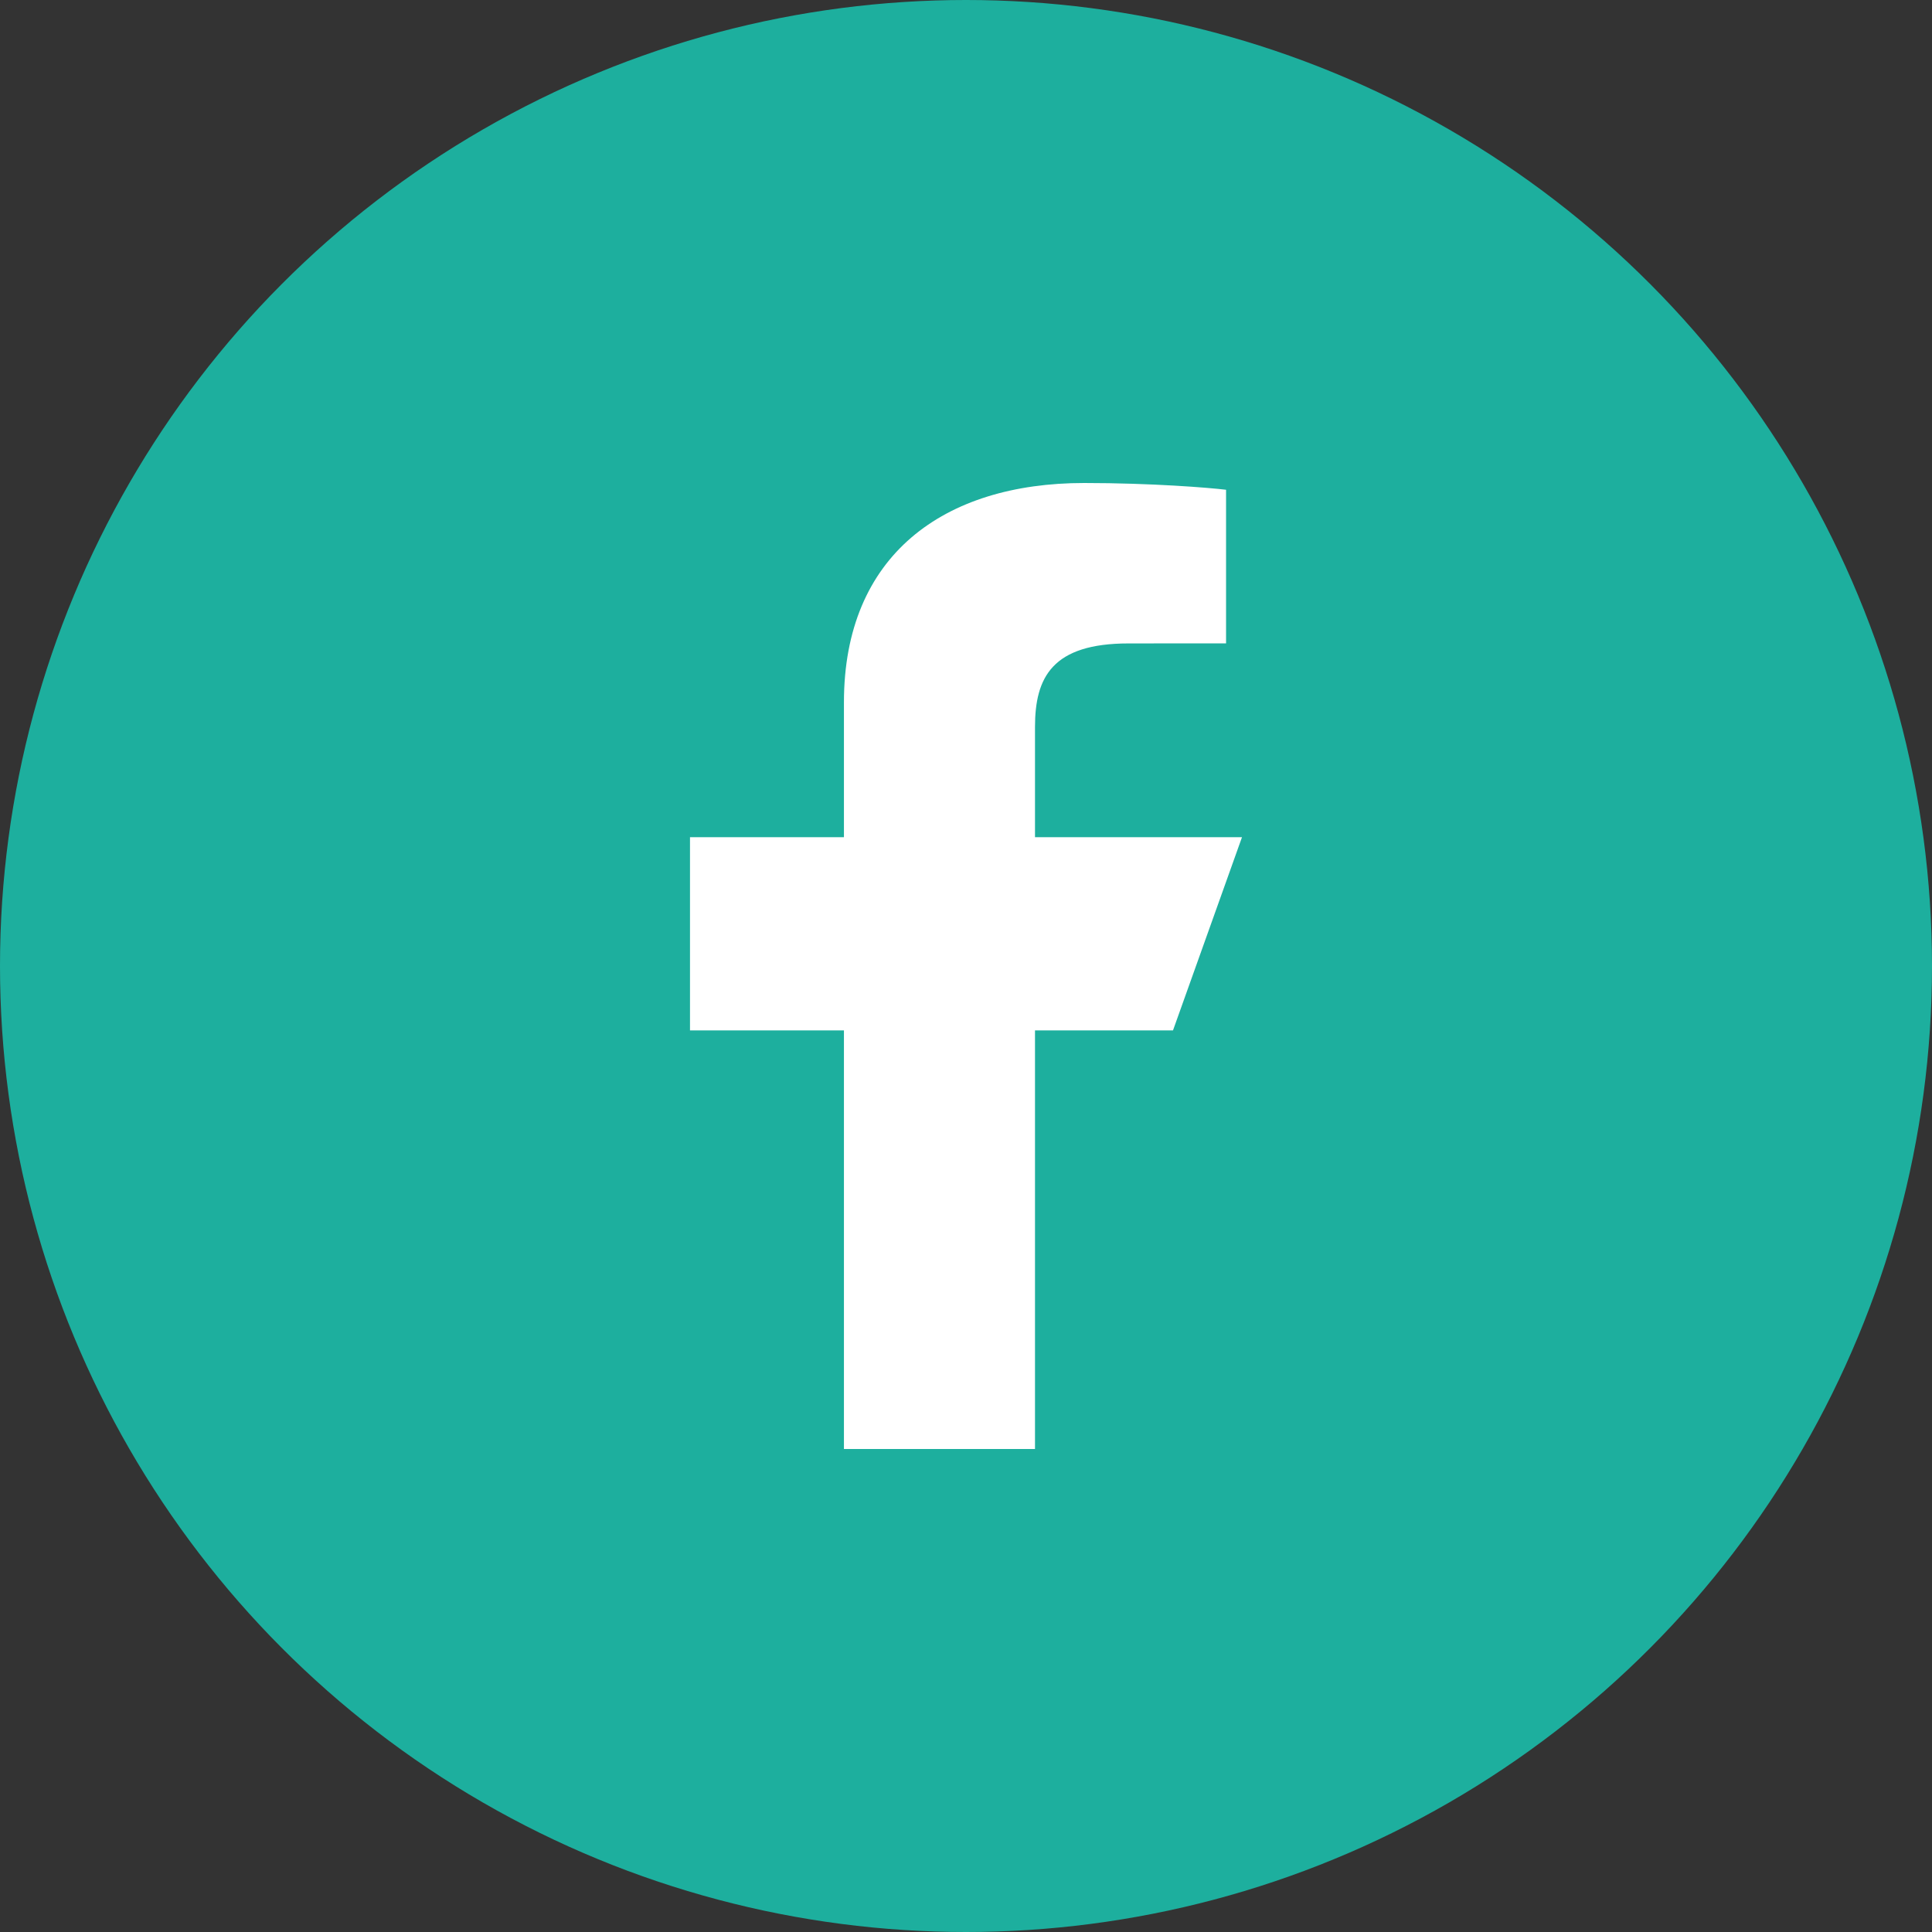 <svg width="28" height="28" viewBox="0 0 28 28" fill="none" xmlns="http://www.w3.org/2000/svg">
<rect x="0" y="0" width="28" height="28" fill="#333333" stroke="none"/>
<circle cx="14" cy="14" r="14" fill="#1DAF9E"/>
<path d="M12.231 21V14.933H10V12.133H12.231V10.178C12.231 8.048 13.676 7 15.712 7C16.687 7 17.525 7.068 17.769 7.098V9.324L16.357 9.325C15.25 9.325 15 9.816 15 10.536V12.133H18L17 14.933H15V21H12.231Z" fill="white"/>
</svg>
